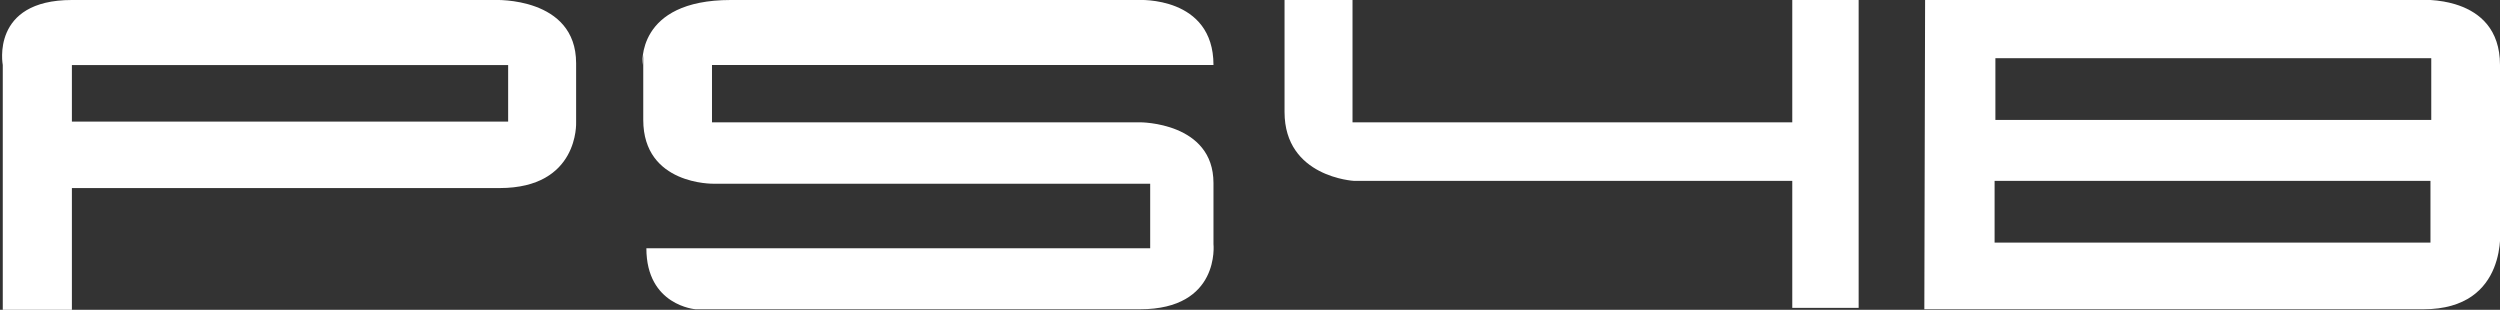<?xml version="1.0" encoding="UTF-8"?>
<svg id="logo" xmlns="http://www.w3.org/2000/svg" viewBox="0 0 720.51 89.28">
  <rect x="0" y="0" width="720.51" height="89.28" fill="#333333" stroke="none"/>
  <defs>
    <style>
      .cls-1 {
        fill: #fff;
        stroke-width: 0px;
      }
    </style>
  </defs>
  <path class="cls-1" d="M166.04,35.25v-17.03C166.04-1,142.62,0,142.62,0H20.72C-2.81,0,.8,18.74.8,18.74v70.6h19.92v-35.14h123.26c22.96,0,22.06-18.94,22.06-18.94ZM146.45,35.05H20.72v-16.3h125.73v16.3Z"/>
  <path class="cls-1" d="M185.17,18.74S183.15,0,210.61,0h117.51s21.61-1.21,21.61,18.74h-144.53v16.51h123.37s21.16-.08,21.16,17.5v17.57s2.03,18.81-21.16,18.81h-128.1s-14.18-1.03-14.18-17.57h145.2v-18.61h-125.84s-20.26.42-20.26-18.4V15.74"/>
  <path class="cls-1" d="M370.22,0h19.58v35.25h126.74V0h19.13v88.72h-19.13v-36.59h-126.29s-20.04-1.03-20.04-19.85V0Z"/>
  <path class="cls-1" d="M720.51,65.36V18.74C720.51-2.03,696.87,0,696.87,0h-142.05l-.22,89.13h143.85c24.77,0,22.06-23.78,22.06-23.78ZM700.47,69.91h-125.62v-17.78h125.62v17.78h0ZM700.7,34.56h-125.62v-17.78h125.62v17.78Z"/>
</svg>
